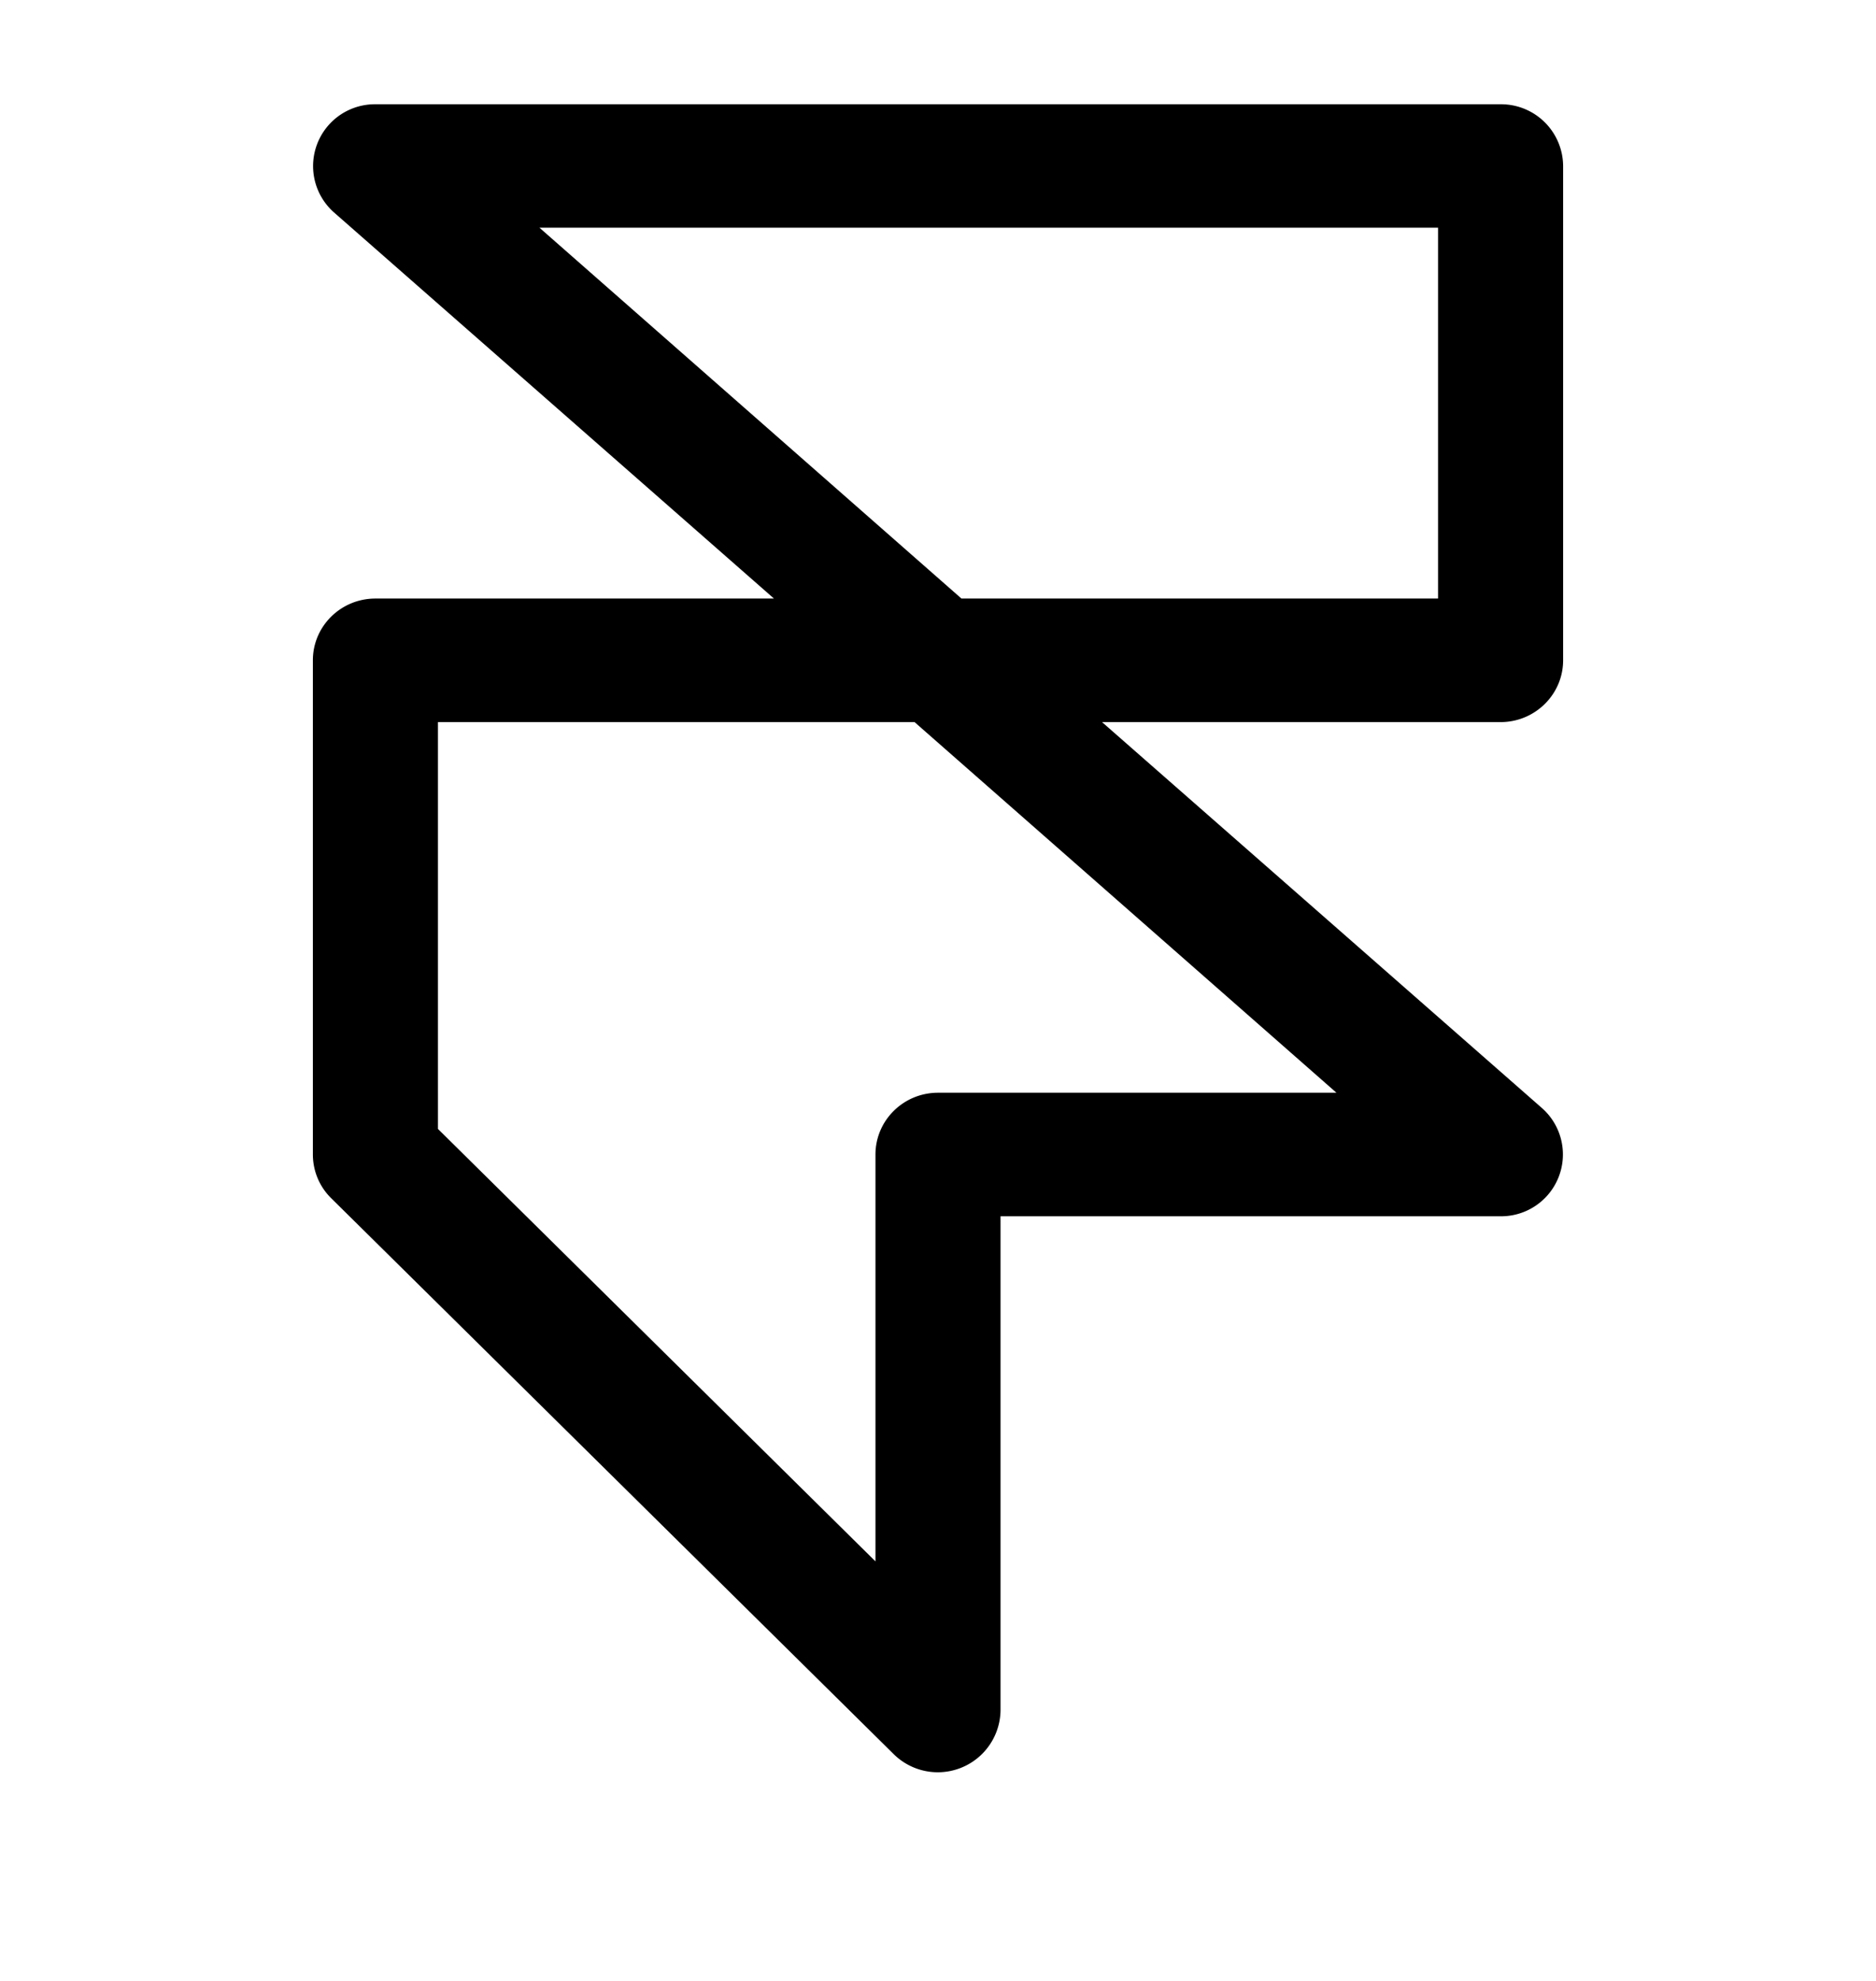 <svg xmlns="http://www.w3.org/2000/svg" width="18" height="19" fill="none"><path fill="#000" d="M14.998 6.333v-4.74a.596.596 0 0 0-.6-.593H3.602a.593.593 0 0 0-.398 1.037l4.222 3.704H3.602c-.331 0-.6.265-.6.592v4.74c0 .158.063.309.176.42l5.398 5.333a.602.602 0 0 0 1.024-.42v-4.74h4.798a.593.593 0 0 0 .398-1.037l-4.222-3.703h3.824c.331 0 .6-.266.6-.593Zm-2.175 4.148H9c-.331 0-.6.265-.6.593v3.902l-4.198-4.148V6.926h4.573l4.048 3.555Zm.975-4.74H9.225L5.176 2.184h8.622V5.74Z"/></svg>